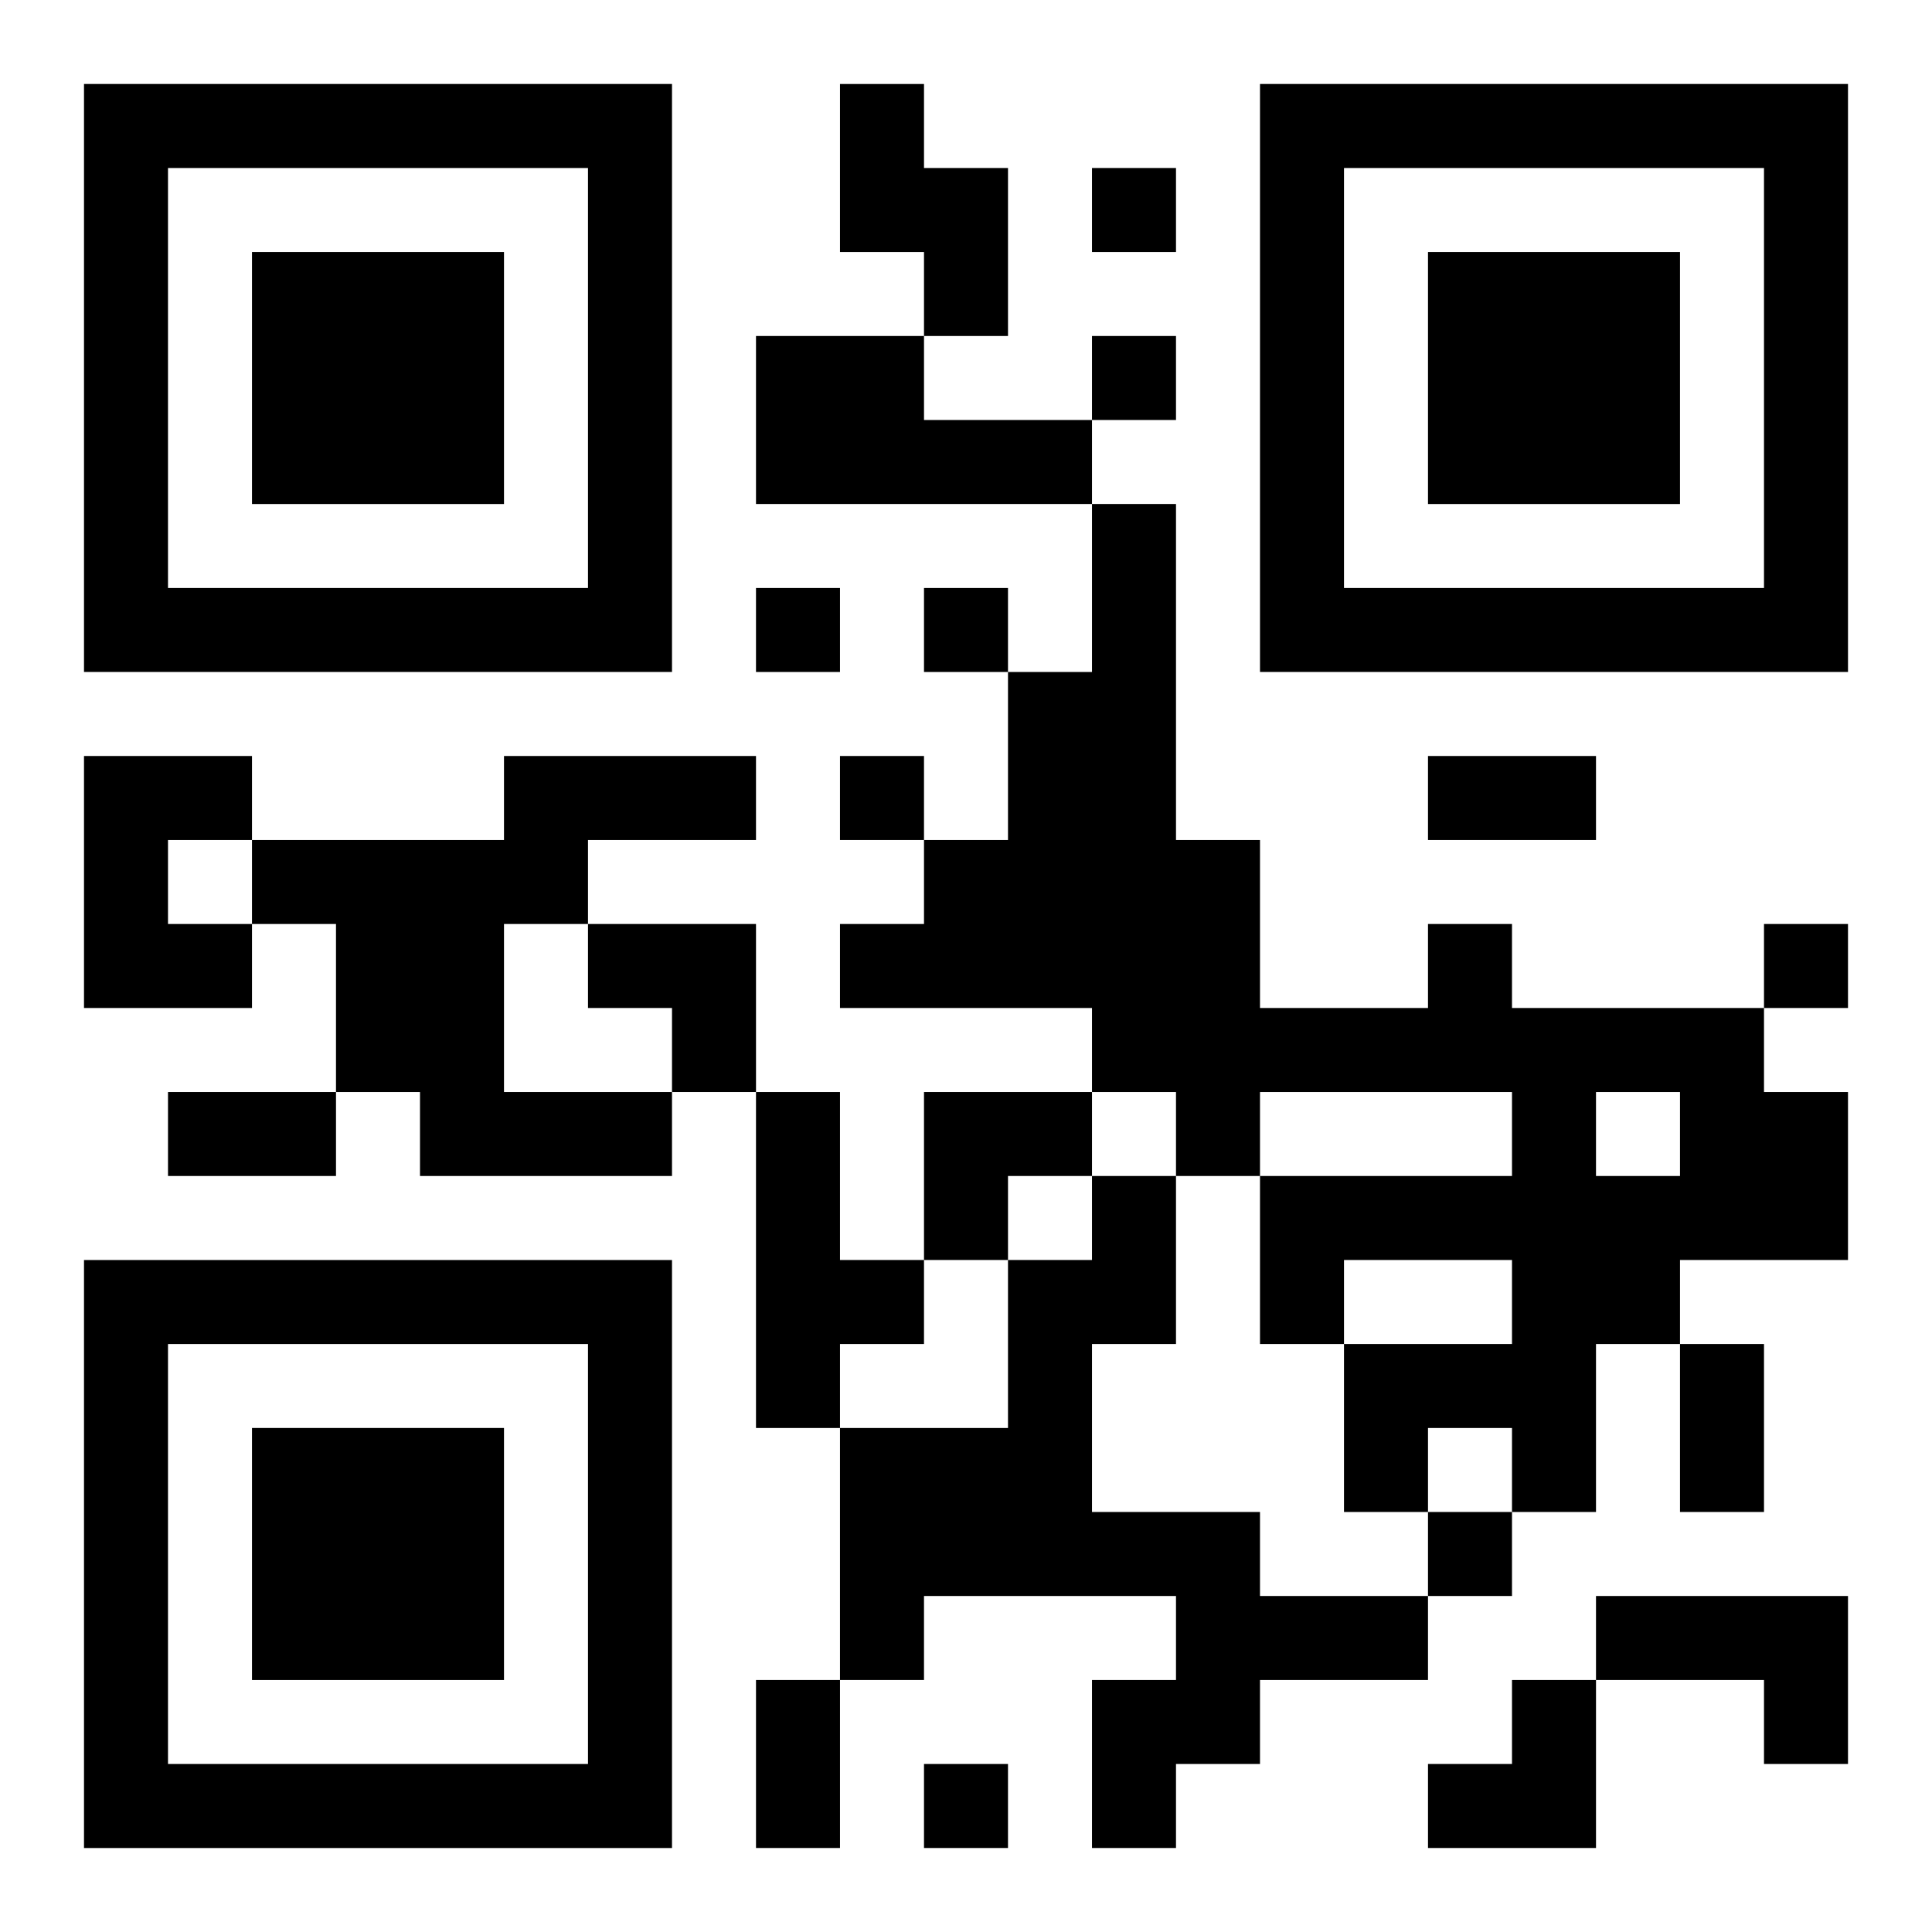 <?xml version="1.0" encoding="UTF-8"?>
<svg width="250" height="250" baseProfile="full" version="1.1" viewBox="-1 -1 23 23" xmlns="http://www.w3.org/2000/svg" xmlns:xlink="http://www.w3.org/1999/xlink"><symbol id="a"><path d="m0 7v7h7v-7h-7zm1 1h5v5h-5v-5zm1 1v3h3v-3h-3z"/></symbol><use y="-7" xlink:href="#a"/><use y="7" xlink:href="#a"/><use x="14" y="-7" xlink:href="#a"/><path d="m9 0h1v1h1v2h-1v-1h-1v-2m-1 3h2v1h2v1h-4v-2m-8 5h2v1h-1v1h1v1h-2v-3m5 0h3v1h-2v1h-1v2h2v1h-3v-1h-1v-2h-1v-1h3v-1m11 2h1v1h3v1h1v2h-2v1h-1v2h-1v-1h-1v1h-1v-2h2v-1h-2v1h-1v-2h3v-1h-3v1h-1v-1h-1v-1h-3v-1h1v-1h1v-2h1v-2h1v4h1v2h2v-1m2 2v1h1v-1h-1m-10 0h1v2h1v1h-1v1h-1v-4m4 1h1v2h-1v2h2v1h2v1h-2v1h-1v1h-1v-2h1v-1h-3v1h-1v-3h2v-2h1v-1m6 5h3v2h-1v-1h-2v-1m-6-17v1h1v-1h-1m0 2v1h1v-1h-1m-4 3v1h1v-1h-1m2 0v1h1v-1h-1m-1 2v1h1v-1h-1m11 2v1h1v-1h-1m-4 7v1h1v-1h-1m-6 3v1h1v-1h-1m6-12h2v1h-2v-1m-15 4h2v1h-2v-1m18 3h1v2h-1v-2m-11 4h1v2h-1v-2m-2-9h2v2h-1v-1h-1zm4 2h2v1h-1v1h-1zm6 7m1 0h1v2h-2v-1h1z"/></svg>

